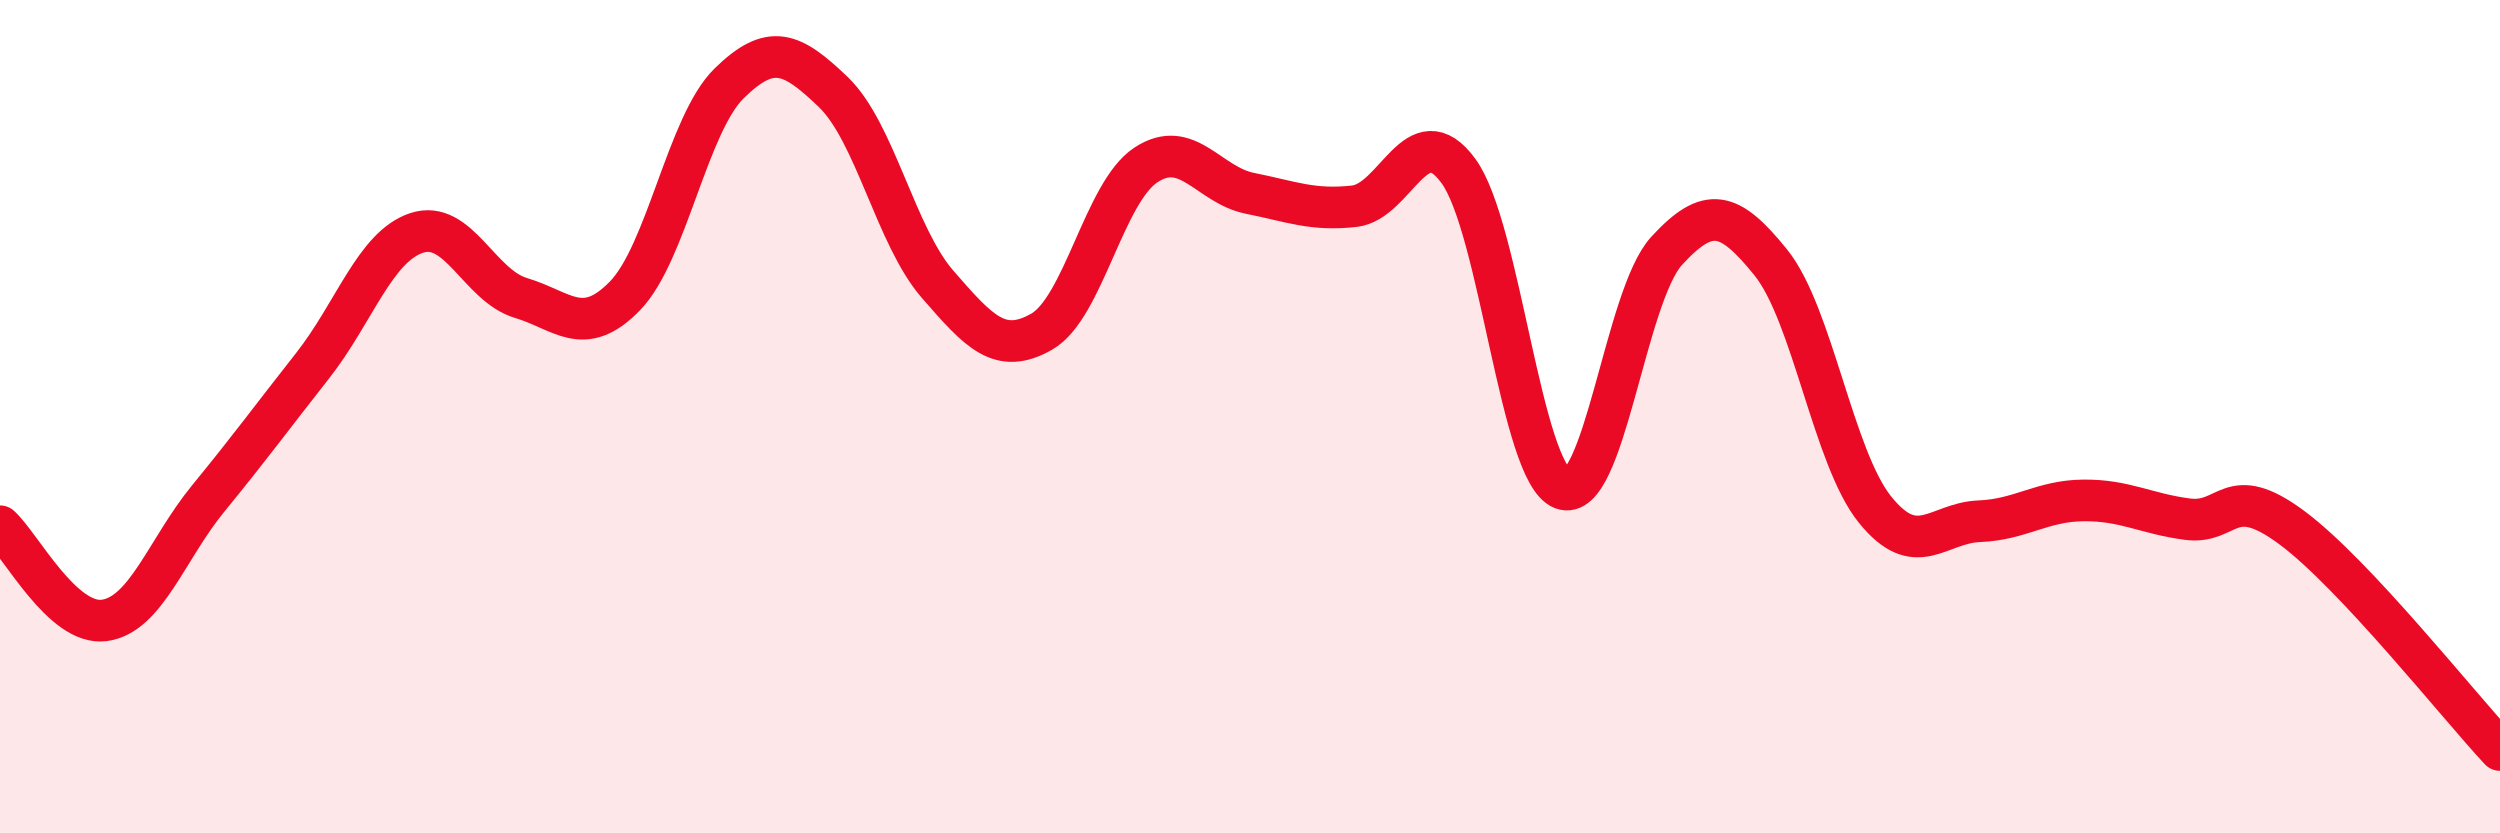 
    <svg width="60" height="20" viewBox="0 0 60 20" xmlns="http://www.w3.org/2000/svg">
      <path
        d="M 0,12.63 C 0.5,13.08 1.5,15.02 2.5,14.89 C 3.5,14.76 4,13.18 5,11.96 C 6,10.74 6.5,10.05 7.5,8.78 C 8.5,7.51 9,5.92 10,5.59 C 11,5.26 11.5,6.85 12.5,7.15 C 13.5,7.45 14,8.13 15,7.1 C 16,6.07 16.5,2.98 17.5,2 C 18.5,1.02 19,1.25 20,2.21 C 21,3.17 21.5,5.67 22.5,6.82 C 23.5,7.97 24,8.53 25,7.96 C 26,7.39 26.5,4.62 27.5,3.96 C 28.5,3.3 29,4.44 30,4.64 C 31,4.84 31.5,5.06 32.5,4.95 C 33.5,4.84 34,2.74 35,4.1 C 36,5.46 36.5,11.35 37.5,11.73 C 38.5,12.11 39,7.11 40,6.02 C 41,4.93 41.5,5.06 42.5,6.3 C 43.5,7.54 44,10.99 45,12.23 C 46,13.47 46.5,12.55 47.5,12.51 C 48.5,12.47 49,12.02 50,12.01 C 51,12 51.5,12.33 52.5,12.46 C 53.5,12.59 53.5,11.55 55,12.66 C 56.5,13.77 59,16.93 60,18L60 20L0 20Z"
        fill="#EB0A25"
        opacity="0.1"
        stroke-linecap="round"
        stroke-linejoin="round"
      />
      <path
        d="M 0,12.63 C 0.5,13.08 1.5,15.02 2.5,14.89 C 3.5,14.76 4,13.18 5,11.96 C 6,10.74 6.5,10.05 7.5,8.78 C 8.5,7.51 9,5.92 10,5.59 C 11,5.26 11.5,6.85 12.5,7.15 C 13.5,7.45 14,8.13 15,7.1 C 16,6.07 16.5,2.98 17.5,2 C 18.5,1.02 19,1.25 20,2.21 C 21,3.17 21.5,5.67 22.5,6.82 C 23.5,7.97 24,8.53 25,7.96 C 26,7.39 26.5,4.62 27.5,3.96 C 28.5,3.3 29,4.44 30,4.64 C 31,4.84 31.5,5.06 32.5,4.95 C 33.5,4.84 34,2.74 35,4.1 C 36,5.46 36.5,11.35 37.5,11.73 C 38.5,12.11 39,7.11 40,6.02 C 41,4.93 41.5,5.06 42.5,6.3 C 43.5,7.54 44,10.99 45,12.23 C 46,13.47 46.5,12.55 47.5,12.51 C 48.5,12.47 49,12.02 50,12.01 C 51,12 51.5,12.33 52.5,12.46 C 53.5,12.59 53.5,11.55 55,12.66 C 56.5,13.77 59,16.93 60,18"
        stroke="#EB0A25"
        stroke-width="1"
        fill="none"
        stroke-linecap="round"
        stroke-linejoin="round"
      />
    </svg>
  